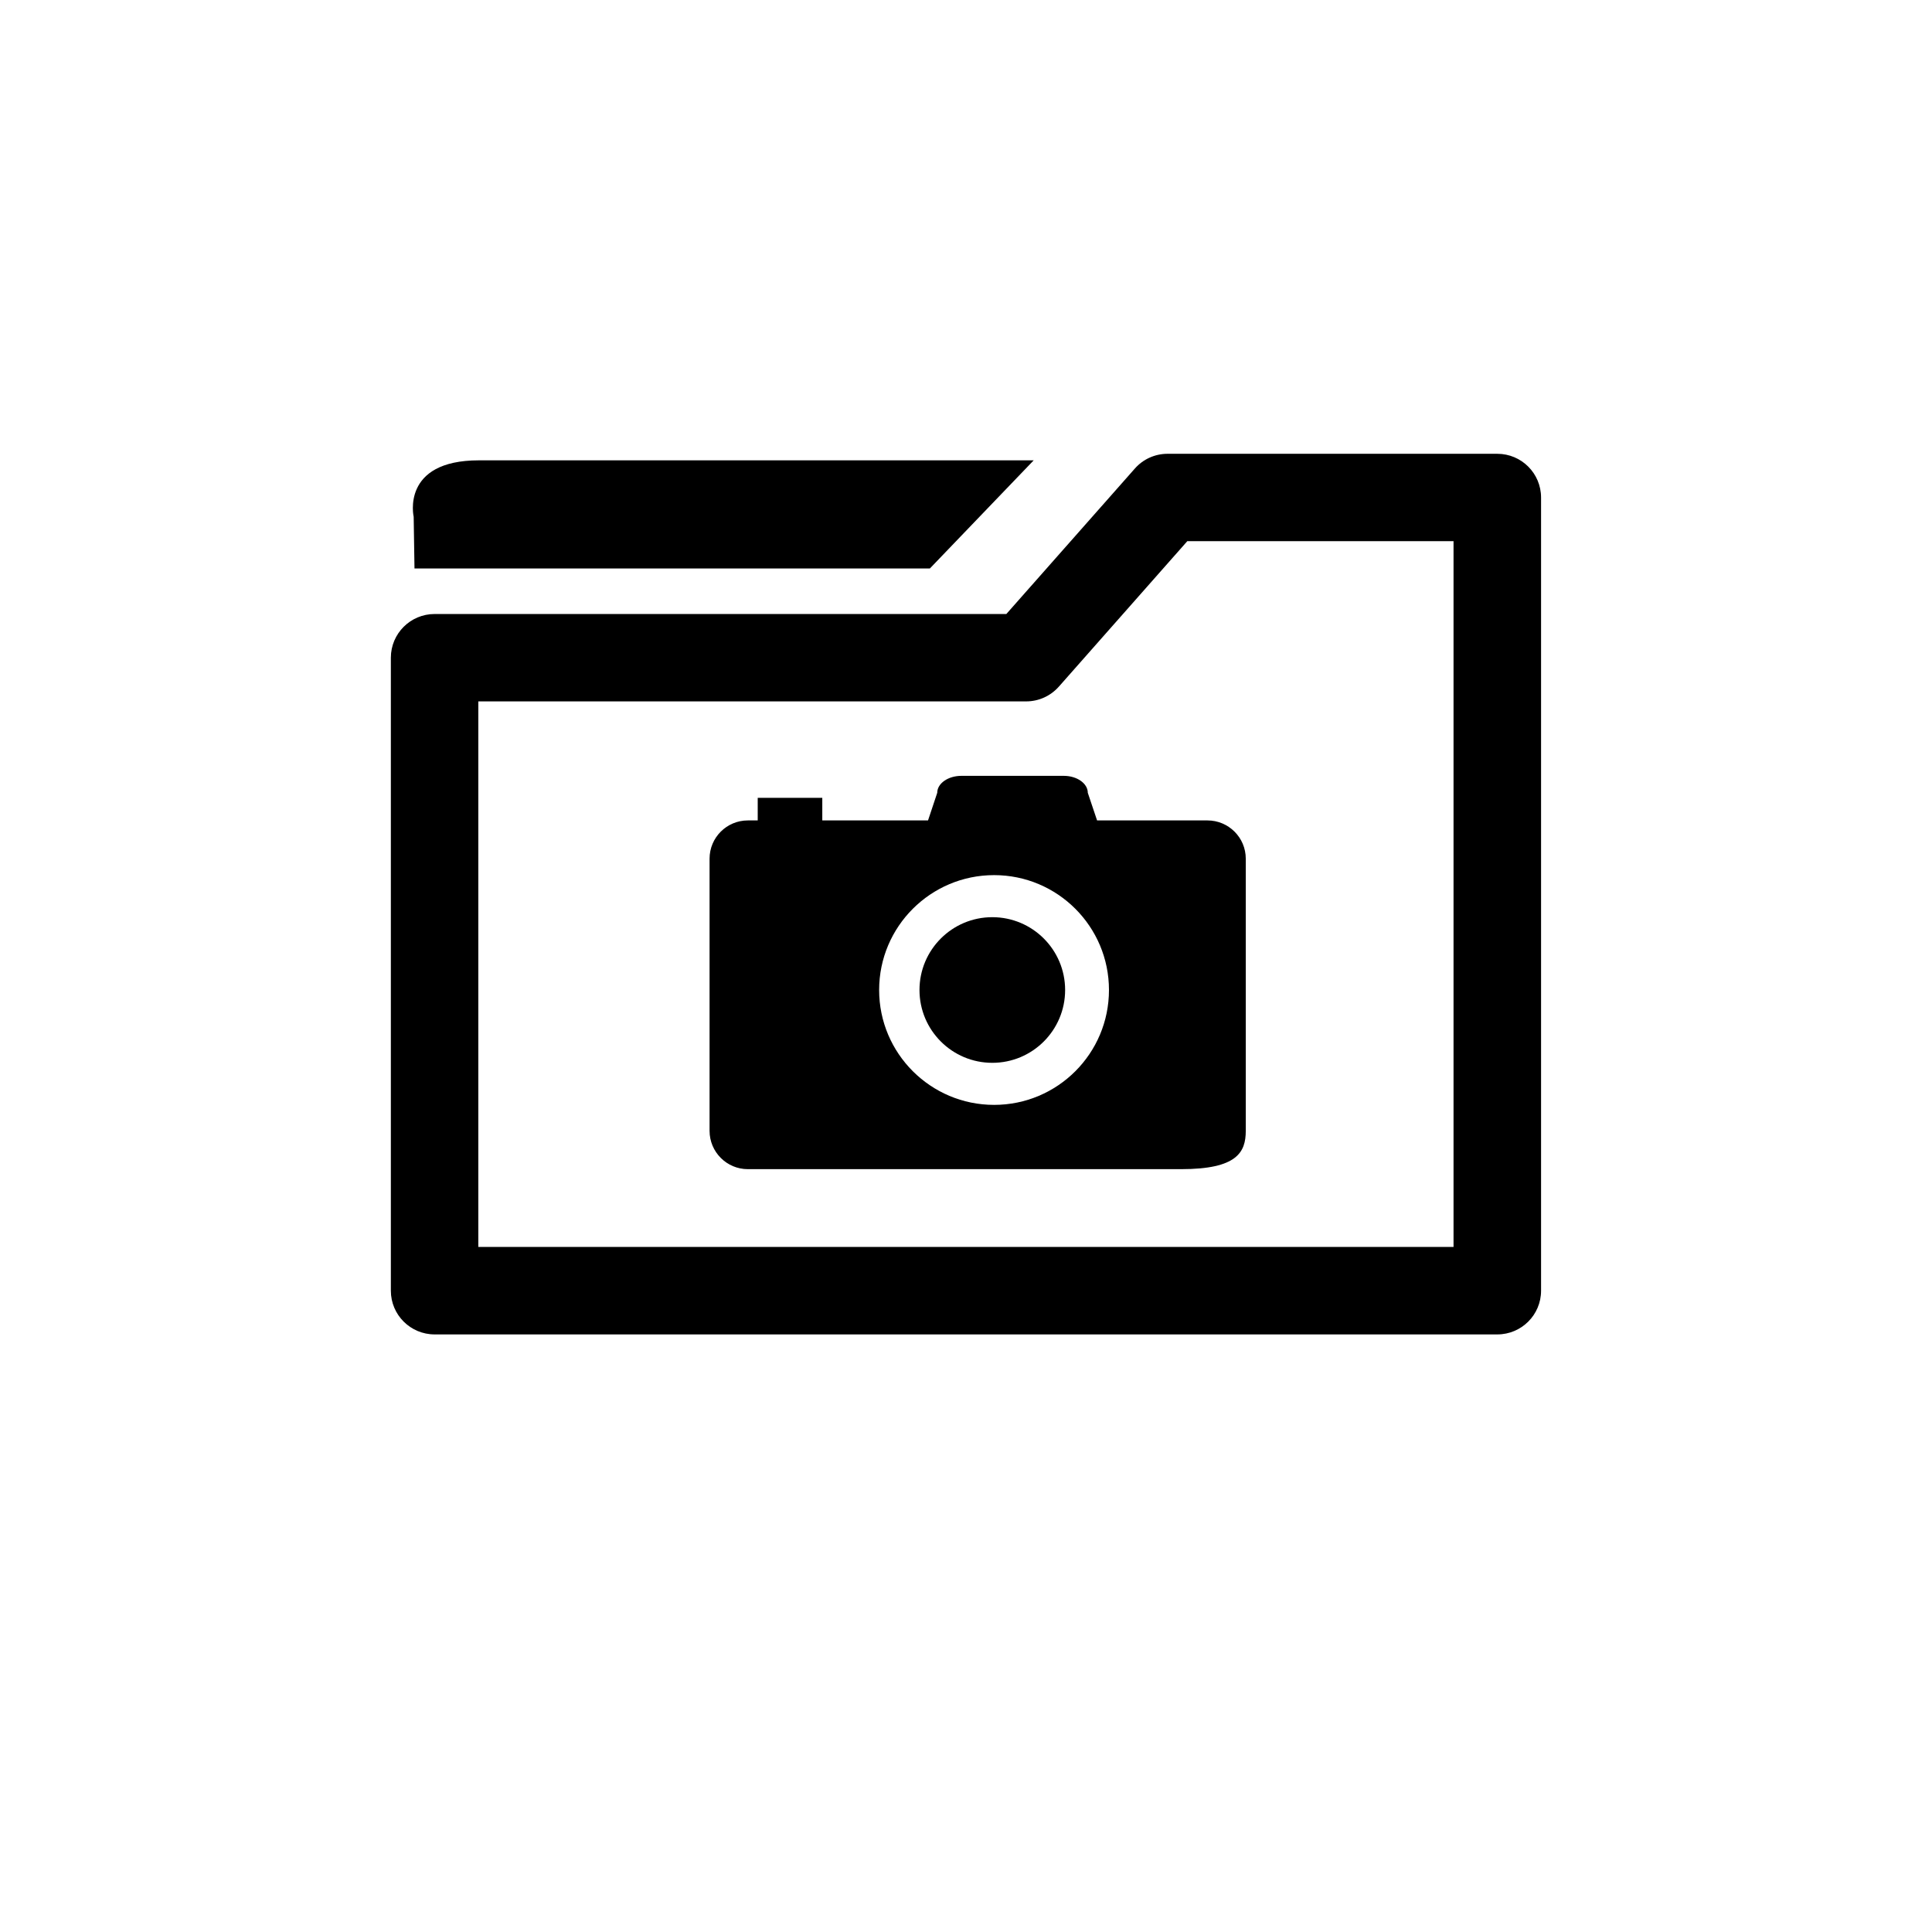 <?xml version="1.0" encoding="utf-8"?>
<!-- Generator: Adobe Illustrator 15.0.0, SVG Export Plug-In . SVG Version: 6.00 Build 0)  -->
<!DOCTYPE svg PUBLIC "-//W3C//DTD SVG 1.1//EN" "http://www.w3.org/Graphics/SVG/1.1/DTD/svg11.dtd">
<svg version="1.1" id="Layer_1" xmlns="http://www.w3.org/2000/svg" xmlns:xlink="http://www.w3.org/1999/xlink" x="0px" y="0px"
	 width="26px" height="26px" viewBox="0 0 26 26" enable-background="new 0 0 26 26" xml:space="preserve">
<g>
	<path d="M5.578,7.65h6.936l1.397-1.455c0,0-6.411,0-7.466,0c-1.054,0-0.878,0.76-0.878,0.76L5.578,7.65z"/>
	<path d="M20.15,6.107h-4.438c-0.168,0-0.329,0.072-0.44,0.199l-1.729,1.957H5.849c-0.325,0-0.589,0.263-0.589,0.588v8.519
		c0,0.325,0.264,0.588,0.589,0.588H20.15c0.325,0,0.589-0.263,0.589-0.588V6.696C20.739,6.371,20.476,6.107,20.15,6.107z
		 M19.562,16.781H6.437V9.439h7.372c0.169,0,0.328-0.072,0.44-0.198l1.729-1.958h3.583V16.781z"/>
	<path d="M16.25,11.041h-1.486l-0.125-0.372c0-0.125-0.144-0.228-0.323-0.228h-1.378c-0.179,0-0.325,0.102-0.325,0.228l-0.124,0.372
		h-0.211h-1.212v-0.304h-0.869v0.304h-0.133c-0.284,0-0.515,0.23-0.515,0.515v3.662c0,0.285,0.231,0.516,0.515,0.516h5.832
		c0.755,0,0.869-0.23,0.869-0.516v-3.662C16.765,11.271,16.533,11.041,16.25,11.041z M13.378,14.869
		c-0.853,0-1.547-0.692-1.547-1.546c0-0.854,0.694-1.546,1.547-1.546c0.854,0,1.546,0.692,1.546,1.546
		C14.924,14.177,14.232,14.869,13.378,14.869z"/>
	<circle cx="13.354" cy="13.323" r="0.98"/>
</g>
</svg>
